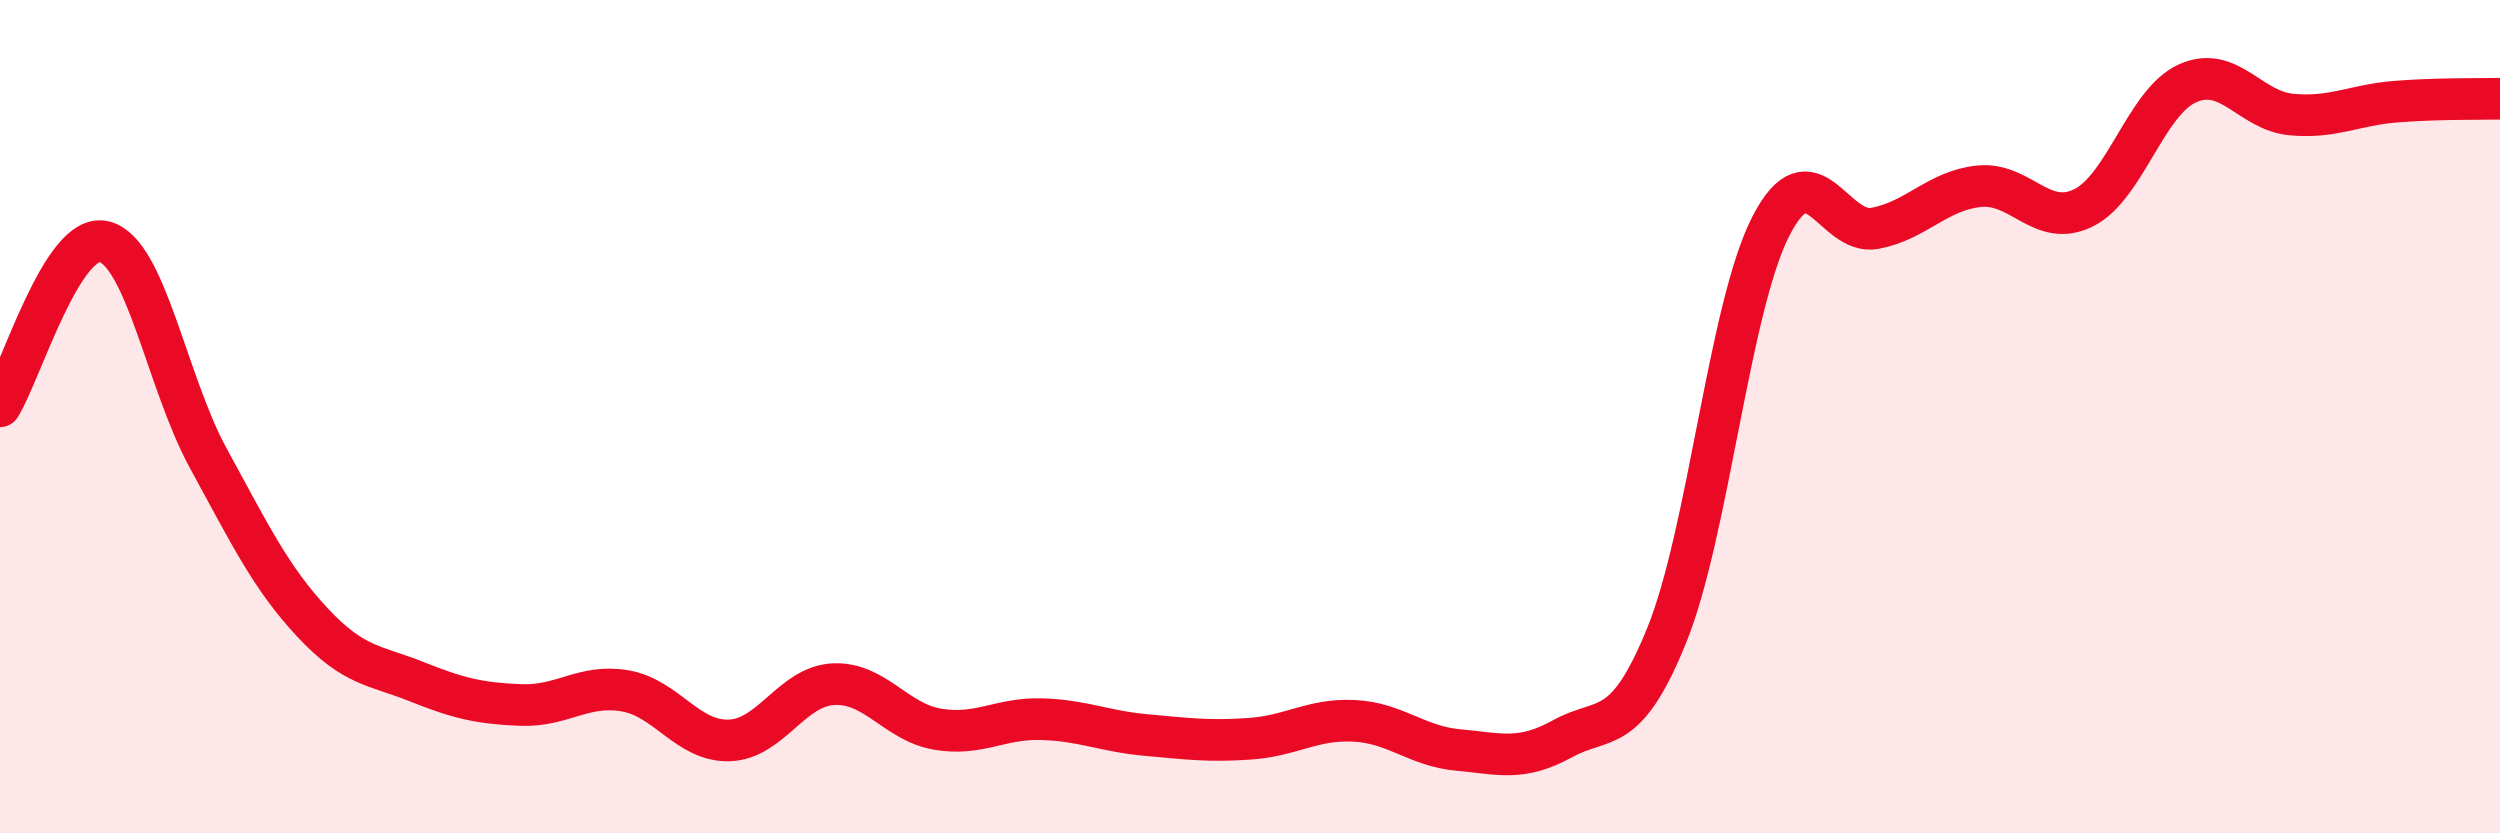 
    <svg width="60" height="20" viewBox="0 0 60 20" xmlns="http://www.w3.org/2000/svg">
      <path
        d="M 0,9.75 C 0.5,8.96 1.5,5.55 2.5,5.8 C 3.5,6.05 4,9.17 5,11 C 6,12.83 6.5,13.87 7.5,14.94 C 8.5,16.01 9,15.96 10,16.36 C 11,16.76 11.5,16.88 12.5,16.92 C 13.5,16.96 14,16.41 15,16.58 C 16,16.75 16.5,17.8 17.5,17.77 C 18.5,17.74 19,16.47 20,16.42 C 21,16.37 21.5,17.33 22.5,17.5 C 23.5,17.67 24,17.23 25,17.26 C 26,17.29 26.5,17.55 27.5,17.64 C 28.5,17.73 29,17.8 30,17.73 C 31,17.66 31.5,17.25 32.5,17.3 C 33.5,17.35 34,17.91 35,18 C 36,18.09 36.5,18.28 37.5,17.73 C 38.5,17.18 39,17.71 40,15.25 C 41,12.79 41.5,7.38 42.5,5.43 C 43.5,3.48 44,5.67 45,5.48 C 46,5.29 46.5,4.57 47.5,4.47 C 48.5,4.37 49,5.48 50,4.99 C 51,4.5 51.5,2.45 52.5,2 C 53.5,1.55 54,2.66 55,2.75 C 56,2.84 56.5,2.52 57.5,2.44 C 58.5,2.36 59.5,2.38 60,2.37L60 20L0 20Z"
        fill="#EB0A25"
        opacity="0.1"
        stroke-linecap="round"
        stroke-linejoin="round"
      />
      <path
        d="M 0,9.75 C 0.5,8.96 1.5,5.55 2.5,5.8 C 3.5,6.05 4,9.17 5,11 C 6,12.83 6.5,13.87 7.5,14.94 C 8.5,16.01 9,15.96 10,16.36 C 11,16.76 11.5,16.88 12.5,16.92 C 13.5,16.96 14,16.41 15,16.58 C 16,16.75 16.5,17.8 17.5,17.77 C 18.5,17.74 19,16.47 20,16.42 C 21,16.37 21.5,17.33 22.5,17.5 C 23.5,17.67 24,17.23 25,17.26 C 26,17.29 26.5,17.55 27.5,17.64 C 28.5,17.73 29,17.8 30,17.73 C 31,17.66 31.5,17.25 32.5,17.3 C 33.5,17.35 34,17.91 35,18 C 36,18.09 36.5,18.28 37.5,17.73 C 38.5,17.18 39,17.71 40,15.25 C 41,12.79 41.5,7.38 42.5,5.43 C 43.5,3.48 44,5.67 45,5.48 C 46,5.29 46.5,4.57 47.5,4.47 C 48.5,4.37 49,5.48 50,4.99 C 51,4.5 51.5,2.45 52.5,2 C 53.5,1.55 54,2.66 55,2.75 C 56,2.84 56.5,2.52 57.5,2.44 C 58.5,2.36 59.5,2.38 60,2.37"
        stroke="#EB0A25"
        stroke-width="1"
        fill="none"
        stroke-linecap="round"
        stroke-linejoin="round"
      />
    </svg>
  
